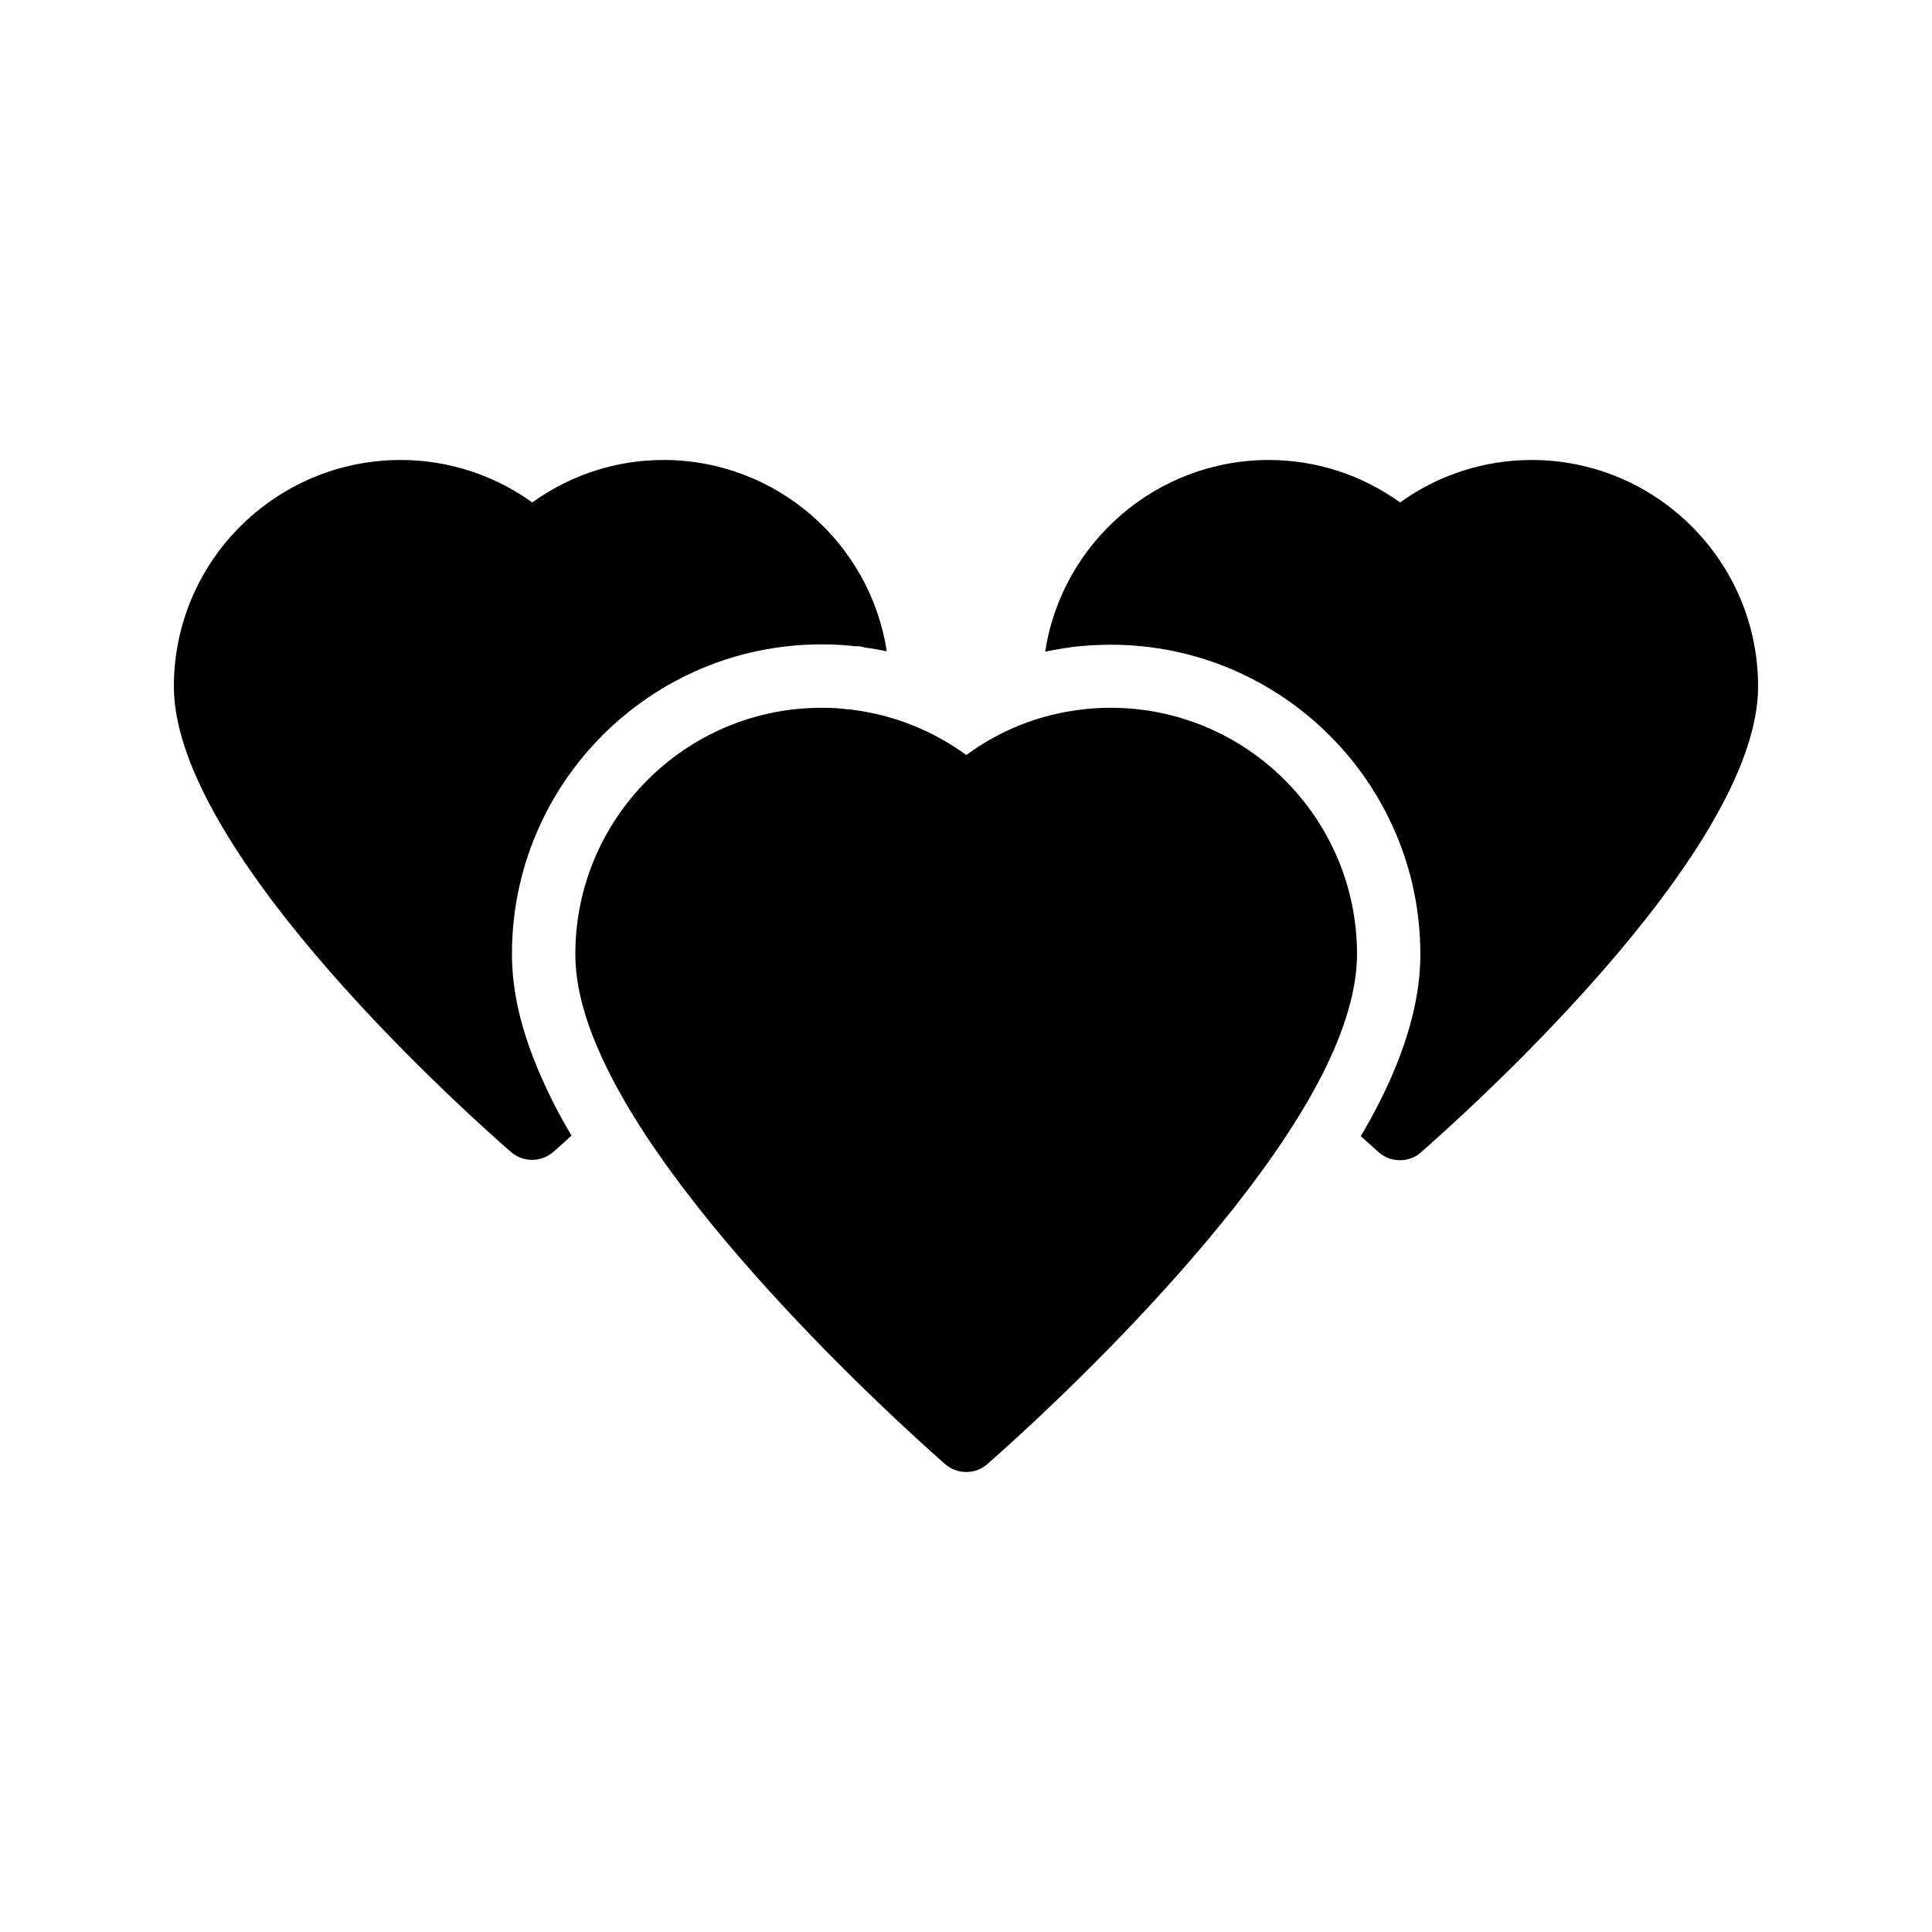 <?xml version="1.0" encoding="UTF-8"?>
<!-- Uploaded to: SVG Repo, www.svgrepo.com, Generator: SVG Repo Mixer Tools -->
<svg fill="#000000" width="800px" height="800px" version="1.1" viewBox="144 144 512 512" xmlns="http://www.w3.org/2000/svg">
 <g>
  <path d="m549.88 265.9c-12.512 0-24.688 3.945-34.848 11.25-10.16-7.305-22.25-11.25-34.762-11.25-29.977 0-54.914 22.082-59.281 50.801 2.434-0.504 4.871-0.922 7.305-1.258 2.938-0.336 6.383-0.586 10.078-0.586 45.258 0 82.035 36.777 82.035 82.035 0 9.824-2.434 20.402-7.559 32.242-2.266 5.207-5.039 10.578-8.23 15.953 2.938 2.688 4.703 4.199 4.871 4.367 1.594 1.344 3.527 2.016 5.543 2.016 1.93 0 3.945-0.672 5.457-2.016 9.152-8.062 89.426-78.93 89.426-123.52 0-33.168-26.953-60.035-60.035-60.035z"/>
  <path d="m319.81 265.9c-12.512 0-24.602 3.945-34.762 11.25-10.16-7.305-22.336-11.25-34.848-11.25-33.168 0-60.121 26.867-60.121 60.035 0 44.586 80.273 115.46 89.426 123.43 1.594 1.344 3.527 2.016 5.543 2.016 1.93 0 3.863-0.672 5.457-2.016 0.168-0.168 2.016-1.68 4.953-4.449-3.191-5.289-5.879-10.578-8.145-15.785-5.121-11.672-7.641-22.25-7.641-32.328 0-45.258 36.777-82.035 82.035-82.035 2.184 0 5.121 0.082 8.312 0.418 0.25 0.082 0.586 0.082 0.84 0.082h1.008l1.344 0.336c1.93 0.25 3.863 0.586 5.793 1.008-4.363-28.633-29.219-50.715-59.195-50.715z"/>
  <path d="m369.86 332.07c-0.418-0.082-0.754-0.082-1.176-0.082-2.266-0.336-4.535-0.418-6.969-0.418-36.023 0-65.242 29.305-65.242 65.242 0 7.641 2.016 16.039 6.215 25.609 20.738 47.609 89.008 107.14 91.859 109.66 1.594 1.344 3.527 2.016 5.543 2.016 1.93 0 3.945-0.672 5.457-2.016 2.938-2.519 71.121-62.051 91.859-109.66 4.113-9.574 6.215-17.969 6.215-25.609 0-35.938-29.305-65.242-65.242-65.242-2.938 0-5.625 0.168-8.062 0.504-11 1.344-21.328 5.457-30.23 12.008-8.816-6.383-18.895-10.496-29.727-11.922-0.164-0.004-0.332-0.09-0.5-0.09z"/>
 </g>
</svg>